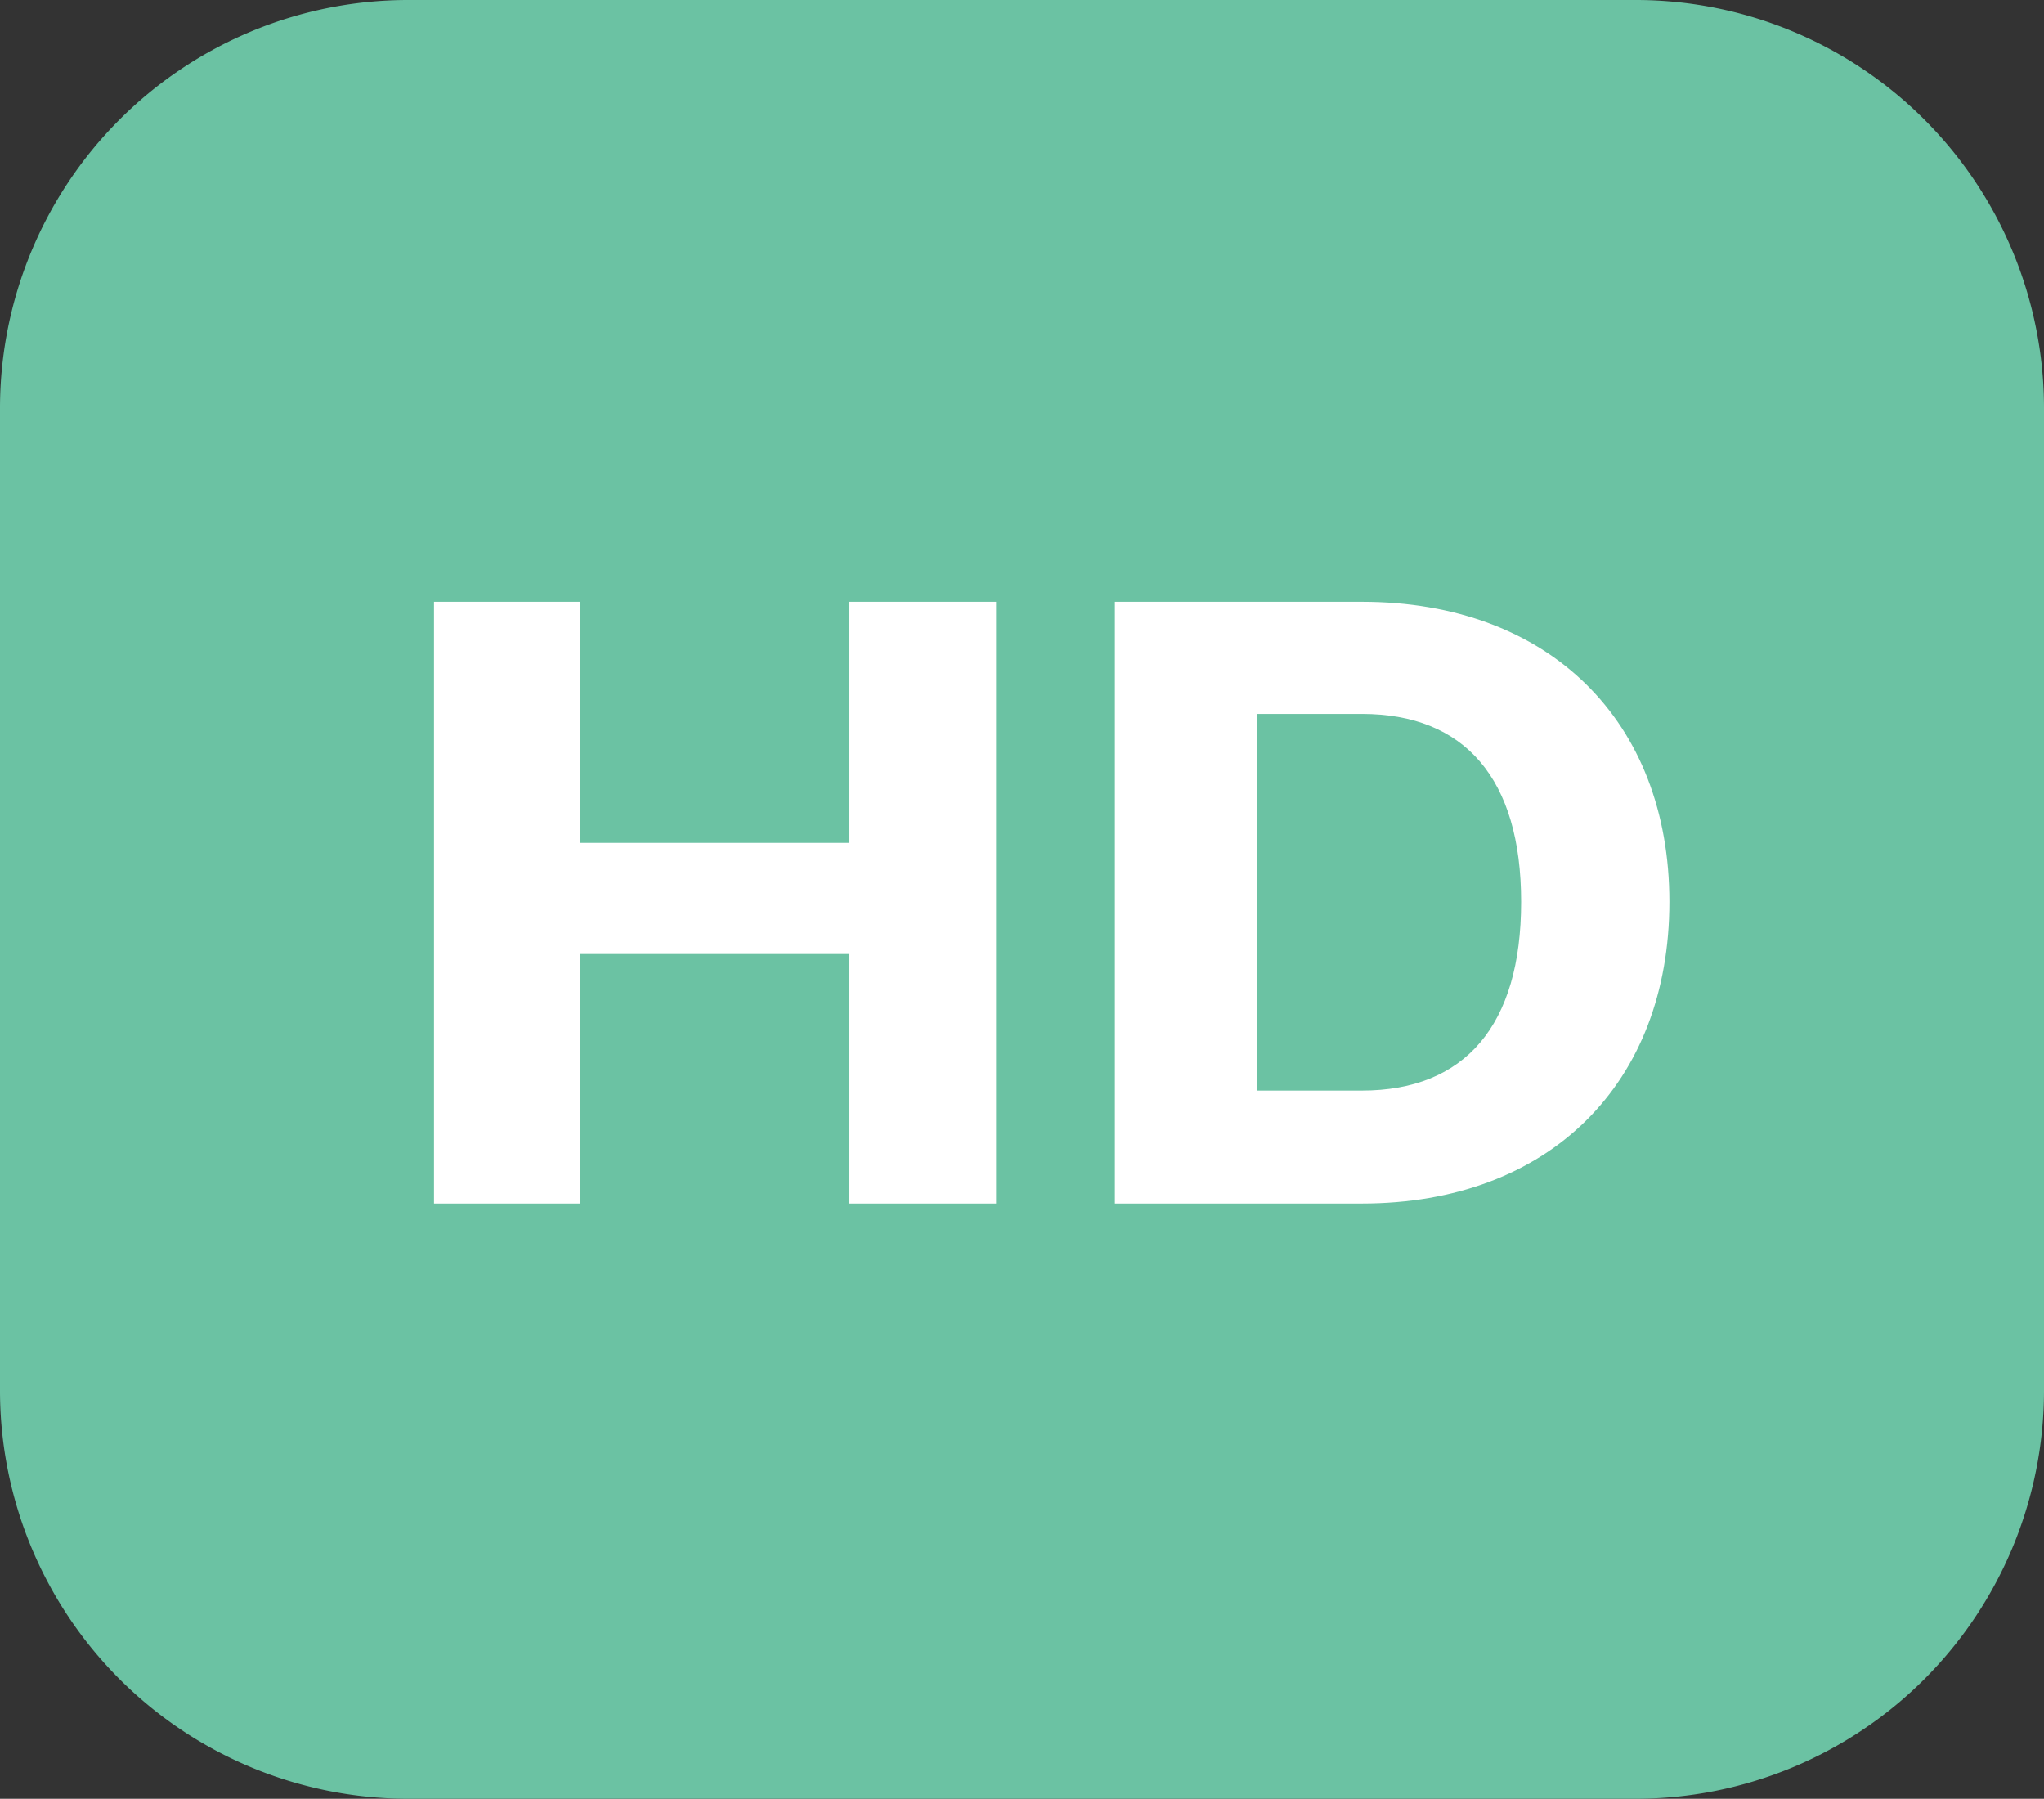 <svg xmlns="http://www.w3.org/2000/svg" width="70.79" height="62.287" viewBox="0 0 70.79 62.287"><rect x="0" y="0" width="70.79" height="62.287" fill="#333333" stroke="none"/><defs><style>.a{fill:#6bc2a3;}.b{fill:#fff;}</style></defs><g transform="translate(-307.627 -1480.207)"><g transform="translate(307.627 1480.207)"><path class="a" d="M364.326,1480.207h-42.61a14.139,14.139,0,0,0-14.089,14.108v34.07a14.139,14.139,0,0,0,14.089,14.108h42.593a14.143,14.143,0,0,0,14.108-14.108v-34.07A14.141,14.141,0,0,0,364.326,1480.207Z" transform="translate(-307.627 -1480.207)"/></g><g transform="translate(322.664 1501.046)"><path class="b" d="M315.4,1491.038h5.05v8.347h9.339v-8.347h5.078v20.836h-5.078v-8.639h-9.339v8.639H315.4Z" transform="translate(-315.405 -1491.038)"/><path class="b" d="M346.948,1501.427c0,6.272-4.144,10.447-10.651,10.447h-8.552v-20.836H336.3C342.8,1491.038,346.948,1495.182,346.948,1501.427Zm-14.27-6.507v13.043H336.3c3.559,0,5.514-2.247,5.514-6.536,0-4.262-1.954-6.507-5.514-6.507Z" transform="translate(-304.169 -1491.038)"/></g></g></svg>